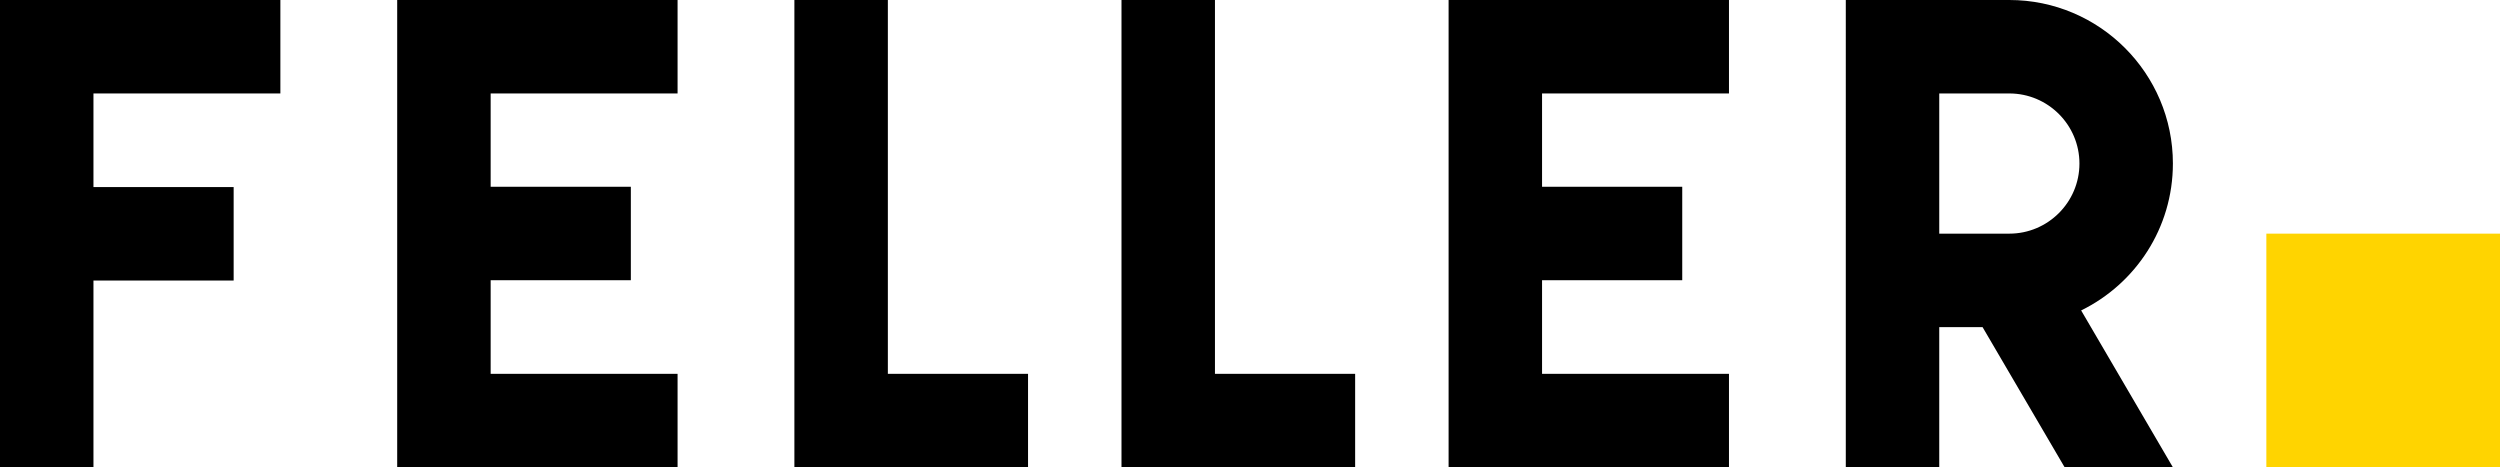 <?xml version="1.0" encoding="UTF-8"?><svg id="Layer_2" xmlns="http://www.w3.org/2000/svg" width="1605" height="300" viewBox="0 0 1605 300"><defs><style>.cls-1{fill:#ffd400;}</style></defs><g id="Layer_1-2"><g><rect class="cls-1" x="1455" y="150" width="150" height="150"/><g><polygon points="930 0 930 300 1110 300 1110 240 990 240 990 179.9 1080 179.9 1080 119.9 990 119.9 990 60 1110 60 1110 0 930 0"/><polygon points="780 0 720 0 720 300 870 300 870 240 780 240 780 0"/><polygon points="0 0 0 300 60 300 60 180.1 150 180.1 150 120.1 60 120.1 60 60 180 60 180 0 0 0"/><polygon points="255 0 255 300 435 300 435 240 315 240 315 179.9 405 179.9 405 119.9 315 119.9 315 60 435 60 435 0 255 0"/><polygon points="570 0 510 0 510 300 660 300 660 240 570 240 570 0"/><path d="M1395,105C1395,47.1,1347.9,0,1290,0h-105V300h60v-90h27.8l52.7,90h69.5l-58.9-100.7c34.9-17.1,58.9-52.9,58.9-94.3Zm-105,45h-45V60h45c24.8,0,45,20.2,45,45s-20.2,45-45,45Z"/></g></g></g></svg>